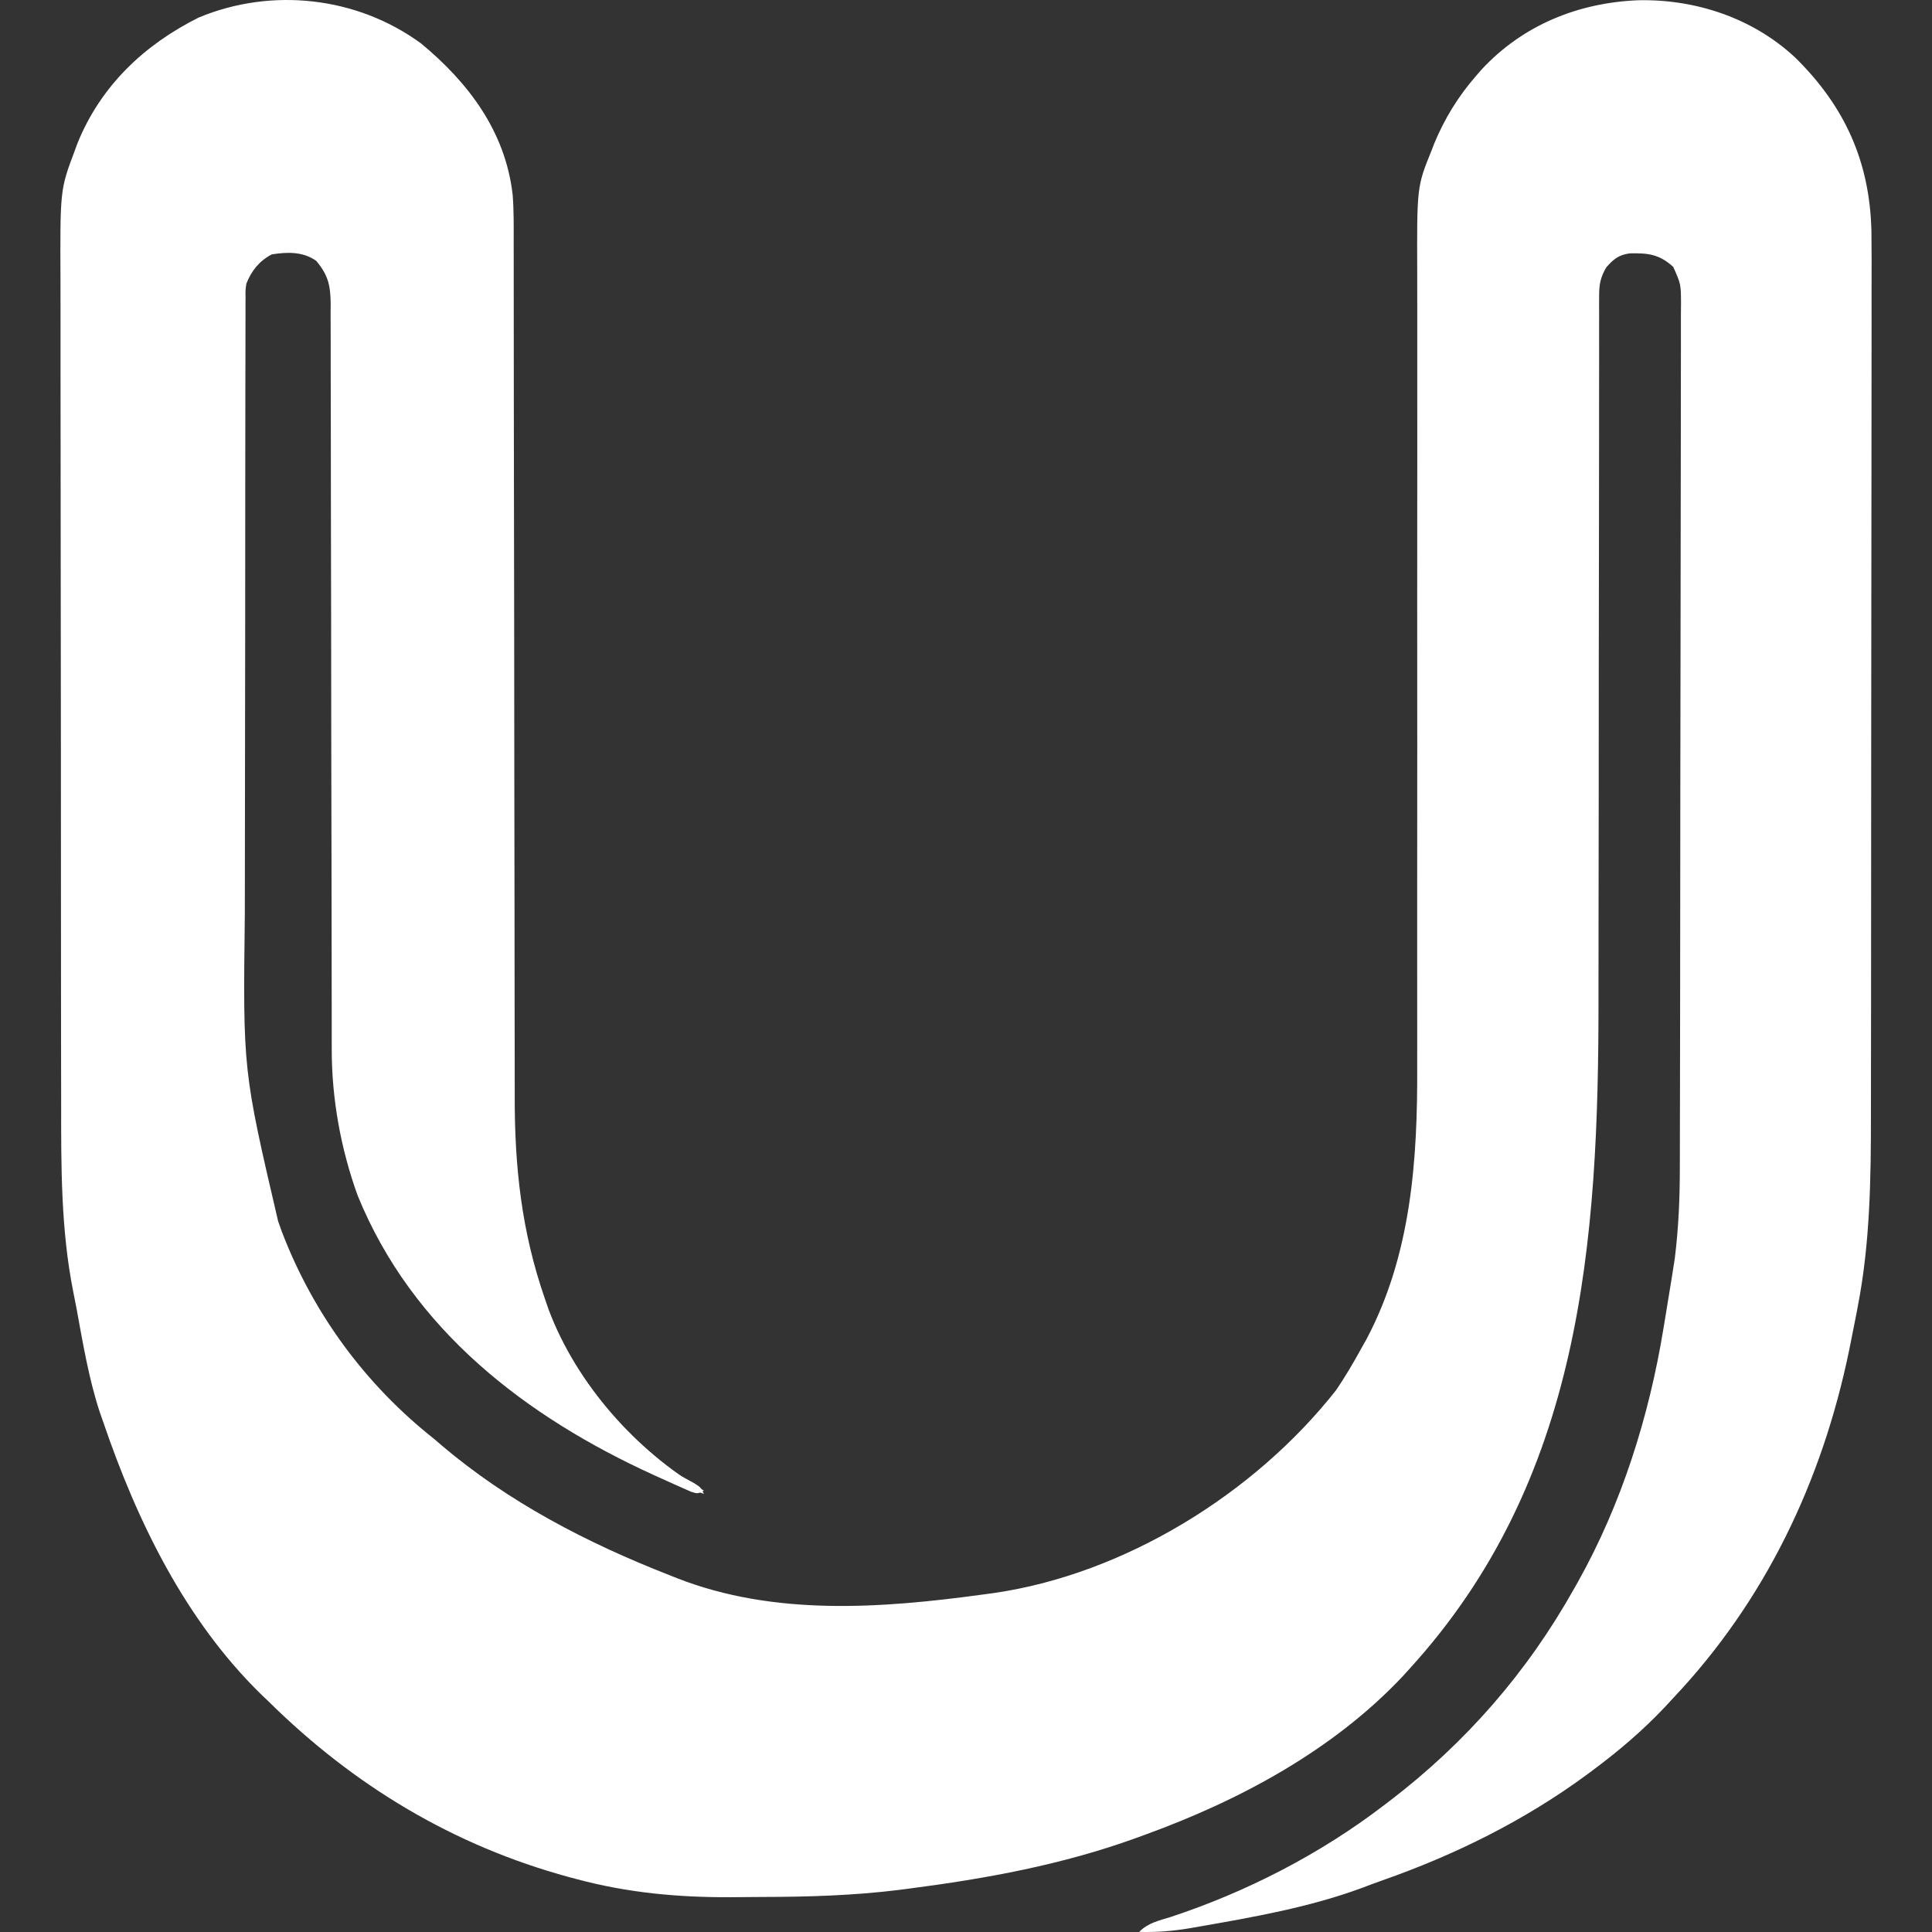 <svg width="256" height="256" viewBox="0 0 256 256" fill="none" xmlns="http://www.w3.org/2000/svg">
<rect x="0" y="0" width="256" height="256" fill="#333333" stroke="none"/>
<path d="M55.801 5.763C62.044 10.928 66.966 17.394 67.928 25.794C68.095 27.891 68.069 29.992 68.066 32.095C68.067 32.883 68.067 32.883 68.069 33.686C68.07 34.834 68.071 35.983 68.071 37.131C68.07 39 68.072 40.869 68.075 42.739C68.078 45.453 68.08 48.168 68.082 50.883C68.084 55.183 68.091 59.482 68.099 63.781C68.102 65.254 68.104 66.728 68.107 68.201C68.108 68.569 68.108 68.938 68.109 69.317C68.117 73.506 68.123 77.694 68.13 81.883C68.13 82.266 68.131 82.648 68.131 83.043C68.141 89.232 68.145 95.421 68.148 101.611C68.152 107.979 68.162 114.346 68.177 120.714C68.186 124.634 68.19 128.553 68.188 132.473C68.186 135.166 68.191 137.858 68.201 140.551C68.206 142.1 68.209 143.648 68.204 145.197C68.177 154.634 69.116 163.24 72.221 172.147C72.375 172.596 72.53 173.044 72.689 173.506C76.402 183.395 84.323 192.267 93.272 197.513C92.43 197.943 92.43 197.943 91.559 197.659C91.203 197.501 90.847 197.343 90.481 197.181C90.083 197.005 89.686 196.83 89.276 196.649C88.849 196.456 88.422 196.262 87.983 196.062C87.327 195.767 87.327 195.767 86.658 195.465C69.76 187.757 54.654 176.275 47.381 158.389C45.146 152.187 43.945 145.565 43.957 138.966C43.956 138.314 43.956 138.314 43.955 137.649C43.952 136.197 43.953 134.745 43.953 133.293C43.952 132.25 43.95 131.208 43.948 130.165C43.945 127.922 43.943 125.679 43.941 123.436C43.939 119.89 43.932 116.343 43.924 112.797C43.922 111.583 43.919 110.369 43.916 109.155C43.916 108.851 43.915 108.548 43.914 108.235C43.907 104.785 43.9 101.335 43.893 97.885C43.893 97.57 43.892 97.255 43.892 96.93C43.882 91.818 43.878 86.706 43.875 81.594C43.871 76.342 43.861 71.09 43.846 65.838C43.837 62.6 43.833 59.362 43.835 56.124C43.837 53.644 43.83 51.164 43.819 48.684C43.816 47.666 43.816 46.649 43.819 45.632C43.823 44.244 43.816 42.857 43.807 41.469C43.811 41.066 43.814 40.662 43.818 40.246C43.788 37.795 43.476 36.451 41.907 34.568C40.141 33.319 38.078 33.379 36.013 33.708C34.368 34.569 33.344 35.844 32.645 37.578C32.52 38.454 32.52 38.454 32.537 39.381C32.534 39.739 32.531 40.097 32.529 40.467C32.53 40.858 32.531 41.25 32.532 41.654C32.531 42.071 32.529 42.489 32.527 42.92C32.521 44.324 32.522 45.728 32.523 47.133C32.52 48.139 32.517 49.145 32.514 50.15C32.507 52.889 32.505 55.627 32.504 58.365C32.504 60.368 32.501 62.371 32.498 64.374C32.492 69.772 32.488 75.171 32.489 80.57C32.489 81.029 32.489 81.029 32.489 81.499C32.489 81.806 32.489 82.113 32.489 82.429C32.489 87.378 32.481 92.327 32.47 97.275C32.457 102.373 32.452 107.47 32.452 112.568C32.453 115.423 32.45 118.278 32.441 121.133C32.189 141.829 32.189 141.829 36.855 161.829C37.101 162.515 37.101 162.515 37.352 163.216C41.52 174.106 48.451 183.485 57.485 190.634C57.801 190.905 58.118 191.175 58.444 191.454C67.378 199.065 77.834 204.459 88.64 208.692C89.155 208.896 89.155 208.896 89.68 209.105C102.625 214.179 116.826 213.114 130.321 211.271C131.016 211.177 131.016 211.177 131.725 211.081C148.932 208.58 166.174 198.017 177.054 184.185C178.28 182.376 179.371 180.516 180.422 178.596C180.642 178.206 180.862 177.815 181.088 177.412C186.991 166.231 187.847 153.715 187.786 141.262C187.78 139.72 187.784 138.179 187.787 136.637C187.791 133.98 187.79 131.322 187.784 128.664C187.776 124.815 187.779 120.966 187.784 117.117C187.793 110.86 187.796 104.603 187.794 98.346C187.794 97.787 187.794 97.787 187.793 97.217C187.792 94.57 187.791 91.924 187.79 89.277C187.788 86.245 187.787 83.213 187.786 80.181C187.786 79.807 187.786 79.434 187.786 79.049C187.783 72.805 187.788 66.562 187.797 60.319C187.802 56.48 187.802 52.642 187.794 48.804C187.788 46.176 187.789 43.548 187.794 40.921C187.797 39.408 187.797 37.896 187.79 36.383C187.743 24.739 187.743 24.739 189.684 19.951C189.805 19.638 189.925 19.326 190.049 19.005C191.418 15.704 193.247 12.732 195.579 10.062C195.807 9.799 196.036 9.536 196.271 9.264C201.786 3.289 209.169 0.353 217.083 0.032C224.652 -0.127 232.253 2.37 237.891 7.644C244.416 14.064 247.75 21.365 247.974 30.61C248.004 33.158 248.005 35.706 247.993 38.254C247.987 39.855 247.991 41.456 247.994 43.057C247.998 46.185 247.994 49.312 247.986 52.44C247.977 56.093 247.977 59.746 247.978 63.399C247.978 69.924 247.97 76.449 247.958 82.975C247.946 89.286 247.94 95.597 247.941 101.908C247.941 102.296 247.941 102.685 247.941 103.085C247.941 103.472 247.941 103.86 247.941 104.26C247.942 111.471 247.937 118.683 247.929 125.895C247.927 128.432 247.926 130.969 247.925 133.506C247.925 136.606 247.921 139.706 247.913 142.807C247.909 144.384 247.907 145.961 247.908 147.538C247.912 156.074 247.807 164.629 246.18 173.034C246.071 173.612 246.071 173.612 245.961 174.202C245.735 175.382 245.499 176.559 245.259 177.736C245.183 178.11 245.108 178.484 245.03 178.87C241.441 196.325 233.855 212.167 221.682 225.029C221.131 225.624 221.131 225.624 220.57 226.232C217.656 229.312 214.537 231.968 211.156 234.488C210.751 234.791 210.751 234.791 210.337 235.1C202.038 241.215 192.823 245.775 183.164 249.162C182.261 249.481 181.367 249.813 180.473 250.157C173.539 252.718 166.121 254.024 158.871 255.286C158.257 255.394 158.257 255.394 157.631 255.504C155.372 255.879 153.239 256.056 150.951 255.984C152.143 254.767 153.586 254.493 155.161 253.996C165.18 250.688 174.945 245.67 183.369 239.217C183.622 239.025 183.875 238.833 184.136 238.635C194.219 230.925 202.37 221.596 208.63 210.411C208.777 210.151 208.925 209.891 209.077 209.623C214.855 199.316 218.51 187.711 220.419 176.017C220.486 175.611 220.554 175.205 220.624 174.787C220.858 173.379 221.087 171.971 221.313 170.562C221.385 170.117 221.457 169.673 221.532 169.215C221.6 168.78 221.668 168.345 221.738 167.897C221.798 167.514 221.858 167.132 221.92 166.738C222.413 162.766 222.586 158.82 222.586 154.819C222.588 154.059 222.588 154.059 222.59 153.283C222.594 151.892 222.596 150.501 222.597 149.11C222.599 147.604 222.603 146.098 222.607 144.592C222.615 140.966 222.619 137.341 222.623 133.715C222.625 132.006 222.627 130.296 222.629 128.586C222.636 122.902 222.643 117.217 222.646 111.532C222.646 110.061 222.647 108.59 222.648 107.12C222.648 106.754 222.648 106.389 222.649 106.012C222.652 100.077 222.663 94.141 222.676 88.206C222.69 82.106 222.698 76.007 222.699 69.907C222.7 66.484 222.704 63.062 222.715 59.639C222.724 56.728 222.727 53.818 222.723 50.907C222.721 49.422 222.722 47.937 222.73 46.452C222.738 44.843 222.735 43.235 222.729 41.626C222.734 41.156 222.738 40.685 222.743 40.201C222.73 37.656 222.73 37.656 221.72 35.371C219.871 33.685 218.387 33.52 215.96 33.571C214.505 33.768 213.804 34.321 212.84 35.428C212.08 36.721 211.893 37.667 211.893 39.167C211.891 39.574 211.889 39.98 211.886 40.399C211.889 41.068 211.889 41.068 211.892 41.75C211.891 42.224 211.89 42.699 211.889 43.188C211.885 44.784 211.888 46.38 211.891 47.977C211.89 49.119 211.888 50.262 211.886 51.405C211.883 53.872 211.882 56.339 211.883 58.806C211.884 62.391 211.879 65.975 211.872 69.56C211.862 75.399 211.853 81.239 211.847 87.078C211.847 87.428 211.847 87.777 211.846 88.137C211.842 93.068 211.839 97.998 211.838 102.928C211.838 103.273 211.838 103.618 211.838 103.974C211.838 104.319 211.838 104.663 211.838 105.019C211.836 110.819 211.828 116.619 211.815 122.419C211.808 125.665 211.804 128.912 211.808 132.159C211.845 164.747 209.563 196.163 186.737 221.16C186.449 221.478 186.16 221.796 185.862 222.124C176.627 231.939 164.207 238.578 151.793 243.086C151.214 243.298 151.214 243.298 150.623 243.515C140.758 247.091 130.744 248.915 120.375 250.261C119.785 250.338 119.785 250.338 119.183 250.416C113.083 251.175 107.034 251.347 100.895 251.358C99.546 251.363 98.196 251.376 96.847 251.389C89.906 251.426 83.162 250.807 76.431 248.998C76.089 248.908 75.748 248.818 75.396 248.725C60.127 244.566 46.926 236.652 35.592 225.459C35.257 225.139 34.921 224.818 34.576 224.488C24.574 214.707 18.197 201.667 13.699 188.485C13.539 188.028 13.379 187.571 13.214 187.101C11.759 182.66 10.991 178.014 10.147 173.42C10.001 172.638 9.851 171.858 9.69 171.08C8.072 162.909 8.098 154.576 8.104 146.277C8.104 144.677 8.099 143.077 8.095 141.477C8.088 138.356 8.086 135.235 8.085 132.114C8.085 129.575 8.083 127.037 8.081 124.498C8.073 117.28 8.069 110.062 8.07 102.844C8.07 102.457 8.07 102.07 8.07 101.67C8.07 101.282 8.07 100.894 8.07 100.495C8.071 94.198 8.062 87.902 8.051 81.606C8.038 75.12 8.033 68.634 8.033 62.149C8.034 58.516 8.031 54.883 8.022 51.249C8.015 48.16 8.013 45.07 8.019 41.98C8.021 40.406 8.021 38.833 8.014 37.26C7.961 25.132 7.961 25.132 9.91 19.951C10.087 19.469 10.087 19.469 10.268 18.978C13.363 11.333 19.165 5.897 26.33 2.323C35.983 -1.694 47.292 -0.472 55.801 5.763Z" fill="white"/>
<path d="M89.061 194.934C89.686 195.271 90.308 195.612 90.93 195.955C91.45 196.239 91.45 196.239 91.981 196.529C92.85 197.083 92.85 197.083 93.272 197.943C92.666 197.749 92.061 197.551 91.456 197.352C91.119 197.242 90.782 197.133 90.435 197.02C89.482 196.653 89.482 196.653 88.219 195.794C88.497 195.51 88.775 195.226 89.061 194.934Z" fill="white"/>
</svg>
